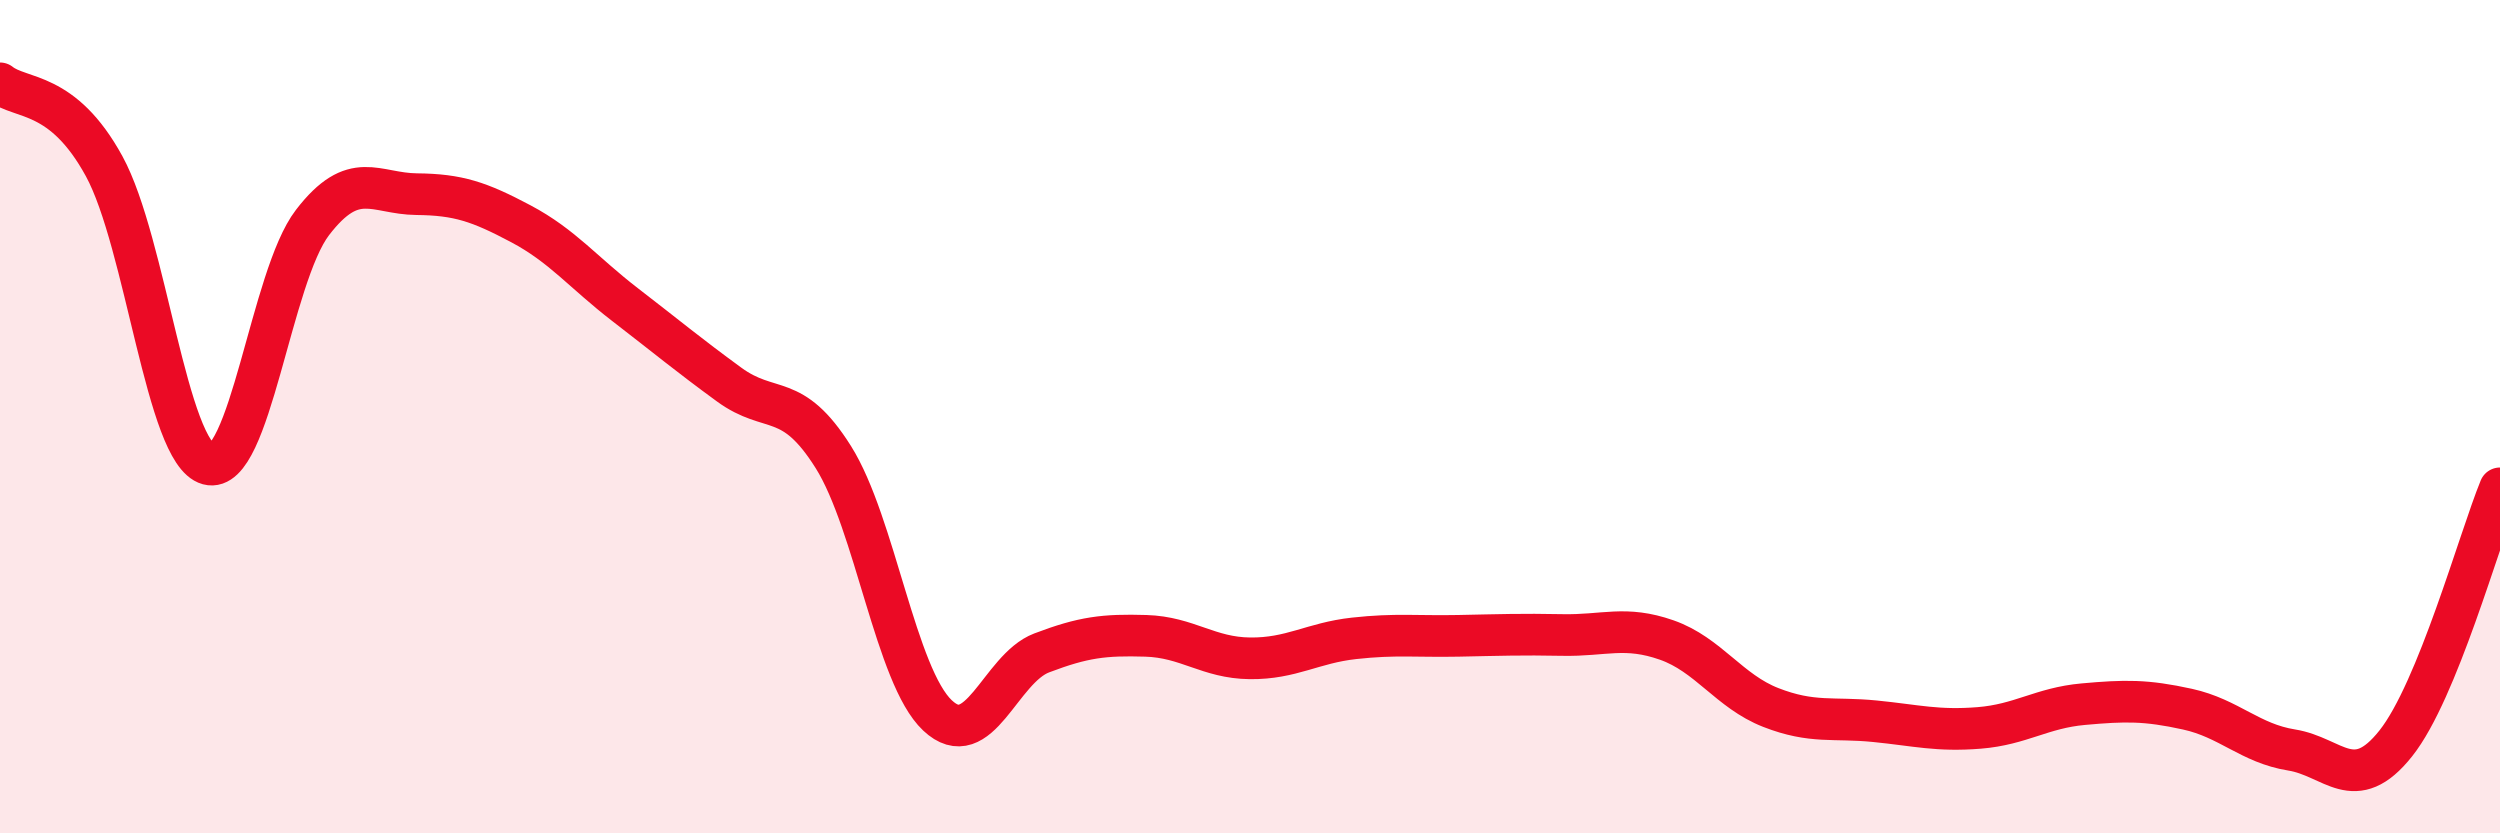 
    <svg width="60" height="20" viewBox="0 0 60 20" xmlns="http://www.w3.org/2000/svg">
      <path
        d="M 0,2 C 0.5,2.4 1.5,2.16 2.5,3.99 C 3.5,5.82 4,10.87 5,11.14 C 6,11.41 6.5,6.64 7.5,5.34 C 8.5,4.04 9,4.65 10,4.66 C 11,4.67 11.5,4.84 12.5,5.37 C 13.5,5.9 14,6.54 15,7.31 C 16,8.08 16.5,8.5 17.5,9.23 C 18.5,9.96 19,9.38 20,10.97 C 21,12.56 21.5,16.23 22.5,17.17 C 23.5,18.11 24,16.05 25,15.67 C 26,15.29 26.5,15.23 27.5,15.26 C 28.5,15.29 29,15.79 30,15.8 C 31,15.81 31.5,15.43 32.5,15.32 C 33.5,15.21 34,15.28 35,15.26 C 36,15.24 36.5,15.22 37.5,15.24 C 38.5,15.26 39,15.01 40,15.36 C 41,15.71 41.5,16.59 42.5,16.98 C 43.5,17.37 44,17.21 45,17.31 C 46,17.41 46.5,17.55 47.5,17.47 C 48.5,17.39 49,16.99 50,16.9 C 51,16.81 51.5,16.8 52.5,17.02 C 53.5,17.24 54,17.84 55,18 C 56,18.16 56.5,19.1 57.5,17.84 C 58.5,16.58 59.5,12.94 60,11.72L60 20L0 20Z"
        fill="#EB0A25"
        opacity="0.1"
        stroke-linecap="round"
        stroke-linejoin="round"
      />
      <path
        d="M 0,2 C 0.5,2.4 1.5,2.16 2.5,3.99 C 3.5,5.82 4,10.87 5,11.14 C 6,11.41 6.5,6.64 7.5,5.34 C 8.5,4.04 9,4.65 10,4.66 C 11,4.67 11.5,4.84 12.5,5.37 C 13.5,5.9 14,6.54 15,7.31 C 16,8.08 16.5,8.5 17.5,9.23 C 18.5,9.96 19,9.38 20,10.97 C 21,12.56 21.5,16.23 22.5,17.17 C 23.5,18.11 24,16.05 25,15.67 C 26,15.29 26.5,15.23 27.5,15.26 C 28.5,15.29 29,15.79 30,15.8 C 31,15.81 31.5,15.43 32.5,15.32 C 33.5,15.21 34,15.28 35,15.26 C 36,15.24 36.5,15.22 37.5,15.24 C 38.5,15.26 39,15.01 40,15.36 C 41,15.71 41.5,16.59 42.5,16.98 C 43.5,17.37 44,17.21 45,17.31 C 46,17.41 46.5,17.55 47.5,17.47 C 48.5,17.39 49,16.99 50,16.9 C 51,16.81 51.5,16.8 52.5,17.02 C 53.5,17.24 54,17.84 55,18 C 56,18.16 56.5,19.1 57.5,17.84 C 58.5,16.58 59.5,12.94 60,11.72"
        stroke="#EB0A25"
        stroke-width="1"
        fill="none"
        stroke-linecap="round"
        stroke-linejoin="round"
      />
    </svg>
  
